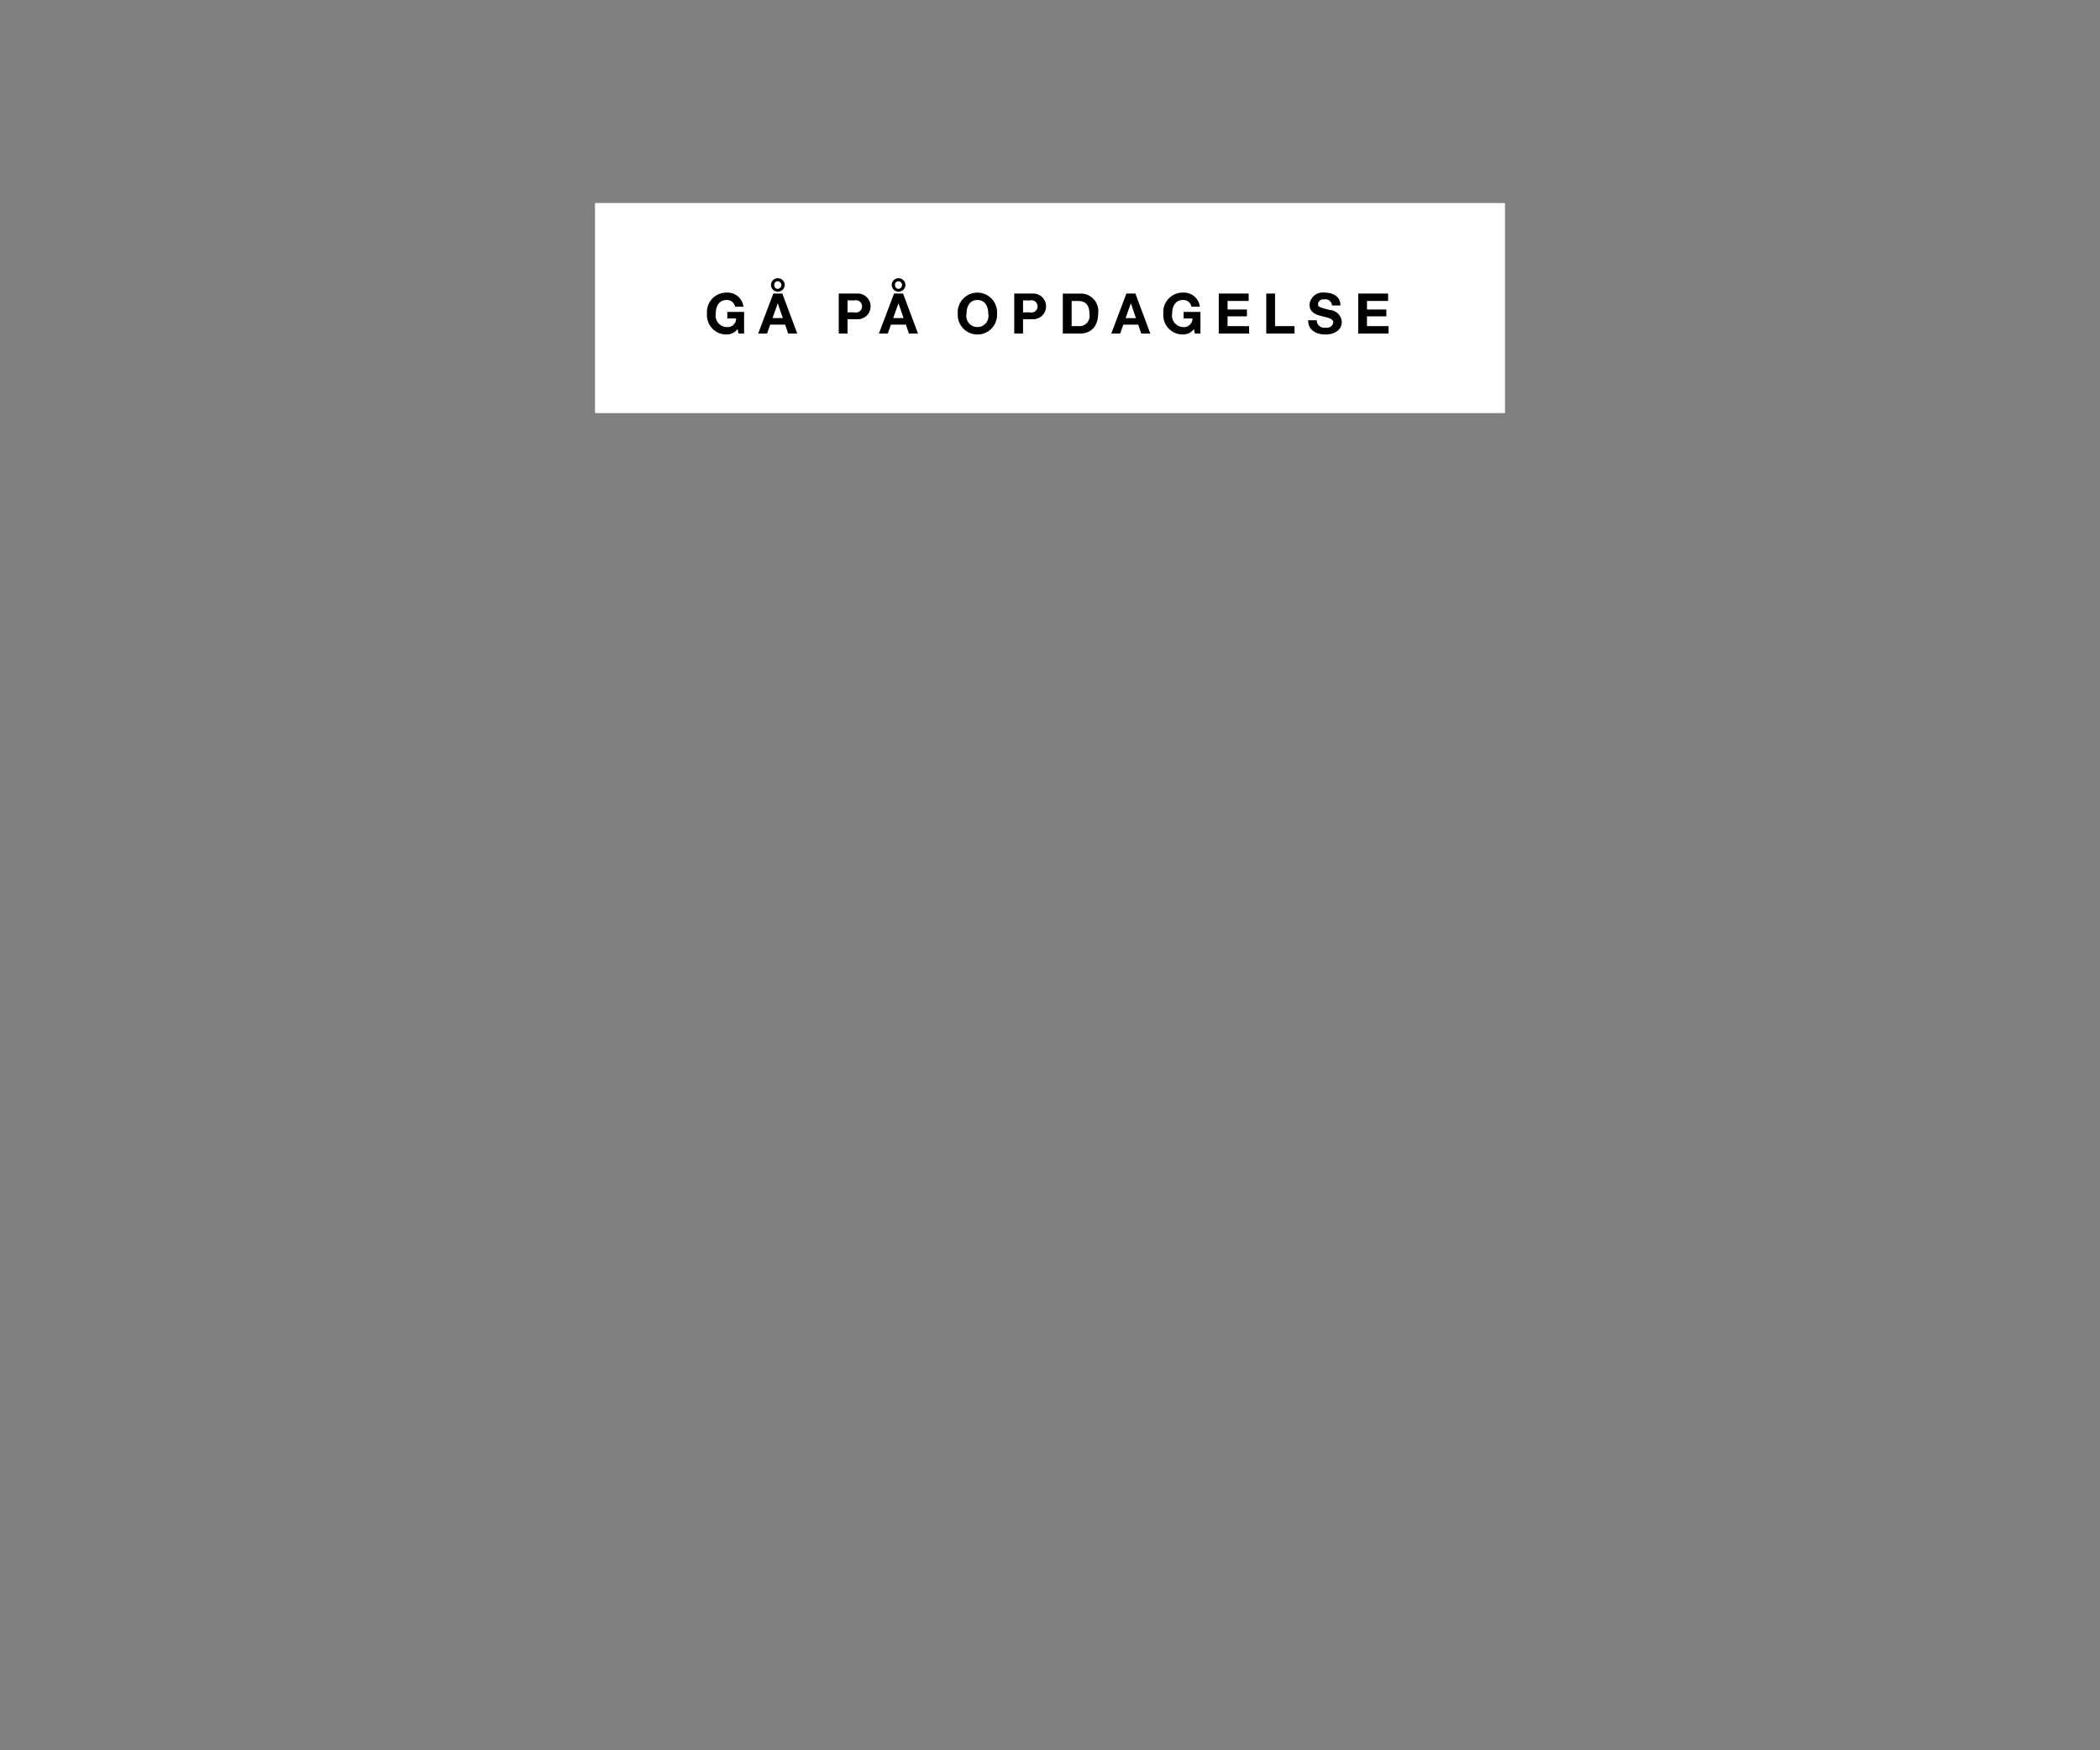 <svg id="Frame_4" data-name="Frame 4" xmlns="http://www.w3.org/2000/svg" width="300" height="250" viewBox="0 0 300 250">
  <rect x="0" y="0" width="300" height="250" fill="#808080" stroke="none"/>
  <defs>
    <style>
      .cls-1 {
        fill: #fff;
      }

      .cls-2 {
        fill-rule: evenodd;
      }
    </style>
  </defs>
  <g id="cta">
    <rect class="cls-1" x="85" y="29" width="130" height="30"/>
    <path id="GÅ_PÅ_OPDAGELSE" data-name="GÅ PÅ OPDAGELSE" class="cls-2" d="M105.5,47.639h0.8V44.553h-2.4v0.935h1.263A1.227,1.227,0,0,1,103.8,46.72a1.646,1.646,0,0,1-1.551-1.911c0-1,.424-1.959,1.551-1.959a1.163,1.163,0,0,1,1.208.959h1.2a2.283,2.283,0,0,0-2.407-2.015A2.772,2.772,0,0,0,101,44.809a2.758,2.758,0,0,0,2.806,2.966,1.918,1.918,0,0,0,1.567-.784Zm5.6-4.3h0.016l0.72,2.095h-1.479Zm-2.79,4.3h1.271l0.448-1.271h2.135l0.431,1.271h1.3l-2.135-5.709h-1.287Zm1.831-6.924a0.98,0.98,0,0,0,1.959,0A0.98,0.98,0,0,0,110.14,40.715Zm0.472,0a0.5,0.5,0,0,1,.5-0.544,0.545,0.545,0,0,1,0,1.087A0.5,0.5,0,0,1,110.612,40.715Zm10.464,2.191h0.975a0.883,0.883,0,1,1,0,1.711h-0.975V42.906Zm-1.256,4.733h1.256V45.592H122.4a1.836,1.836,0,1,0,0-3.662H119.82v5.709Zm8.527-4.3h0.016l0.72,2.095H127.6Zm-2.79,4.3h1.271l0.448-1.271h2.135l0.431,1.271h1.3l-2.135-5.709h-1.287Zm1.831-6.924a0.98,0.98,0,0,0,1.959,0A0.98,0.98,0,0,0,127.388,40.715Zm0.472,0a0.5,0.5,0,0,1,.5-0.544,0.545,0.545,0,0,1,0,1.087A0.5,0.5,0,0,1,127.86,40.715Zm10.216,4.094c0-1,.424-1.959,1.551-1.959s1.551,0.959,1.551,1.959A1.585,1.585,0,1,1,138.076,44.809Zm-1.255,0a2.811,2.811,0,1,0,5.613,0A2.814,2.814,0,1,0,136.821,44.809Zm9.327-1.9h0.975a0.883,0.883,0,1,1,0,1.711h-0.975V42.906Zm-1.256,4.733h1.256V45.592h1.319a1.836,1.836,0,1,0,0-3.662h-2.575v5.709Zm8.192-4.654h0.9c1.24,0,1.647.736,1.647,1.887a1.441,1.441,0,0,1-1.423,1.711h-1.119v-3.6Zm-1.256,4.654h2.463c1.743,0,2.591-1.231,2.591-2.886a2.5,2.5,0,0,0-2.591-2.822h-2.463v5.709Zm9.711-4.3h0.016l0.72,2.095H160.8Zm-2.79,4.3h1.271l0.448-1.271H162.6l0.431,1.271h1.3L162.2,41.93h-1.287Zm11.941,0h0.8V44.553h-2.4v0.935h1.263A1.227,1.227,0,0,1,169,46.72a1.646,1.646,0,0,1-1.551-1.911c0-1,.424-1.959,1.551-1.959a1.162,1.162,0,0,1,1.207.959h1.2A2.283,2.283,0,0,0,169,41.794a2.772,2.772,0,0,0-2.806,3.014A2.758,2.758,0,0,0,169,47.775a1.92,1.92,0,0,0,1.567-.784Zm3.418,0h4.334V46.584h-3.078v-1.4h2.766V44.209h-2.766V42.986h3.014V41.93h-4.27v5.709Zm6.784,0h4.038V46.584h-2.782V41.93h-1.256v5.709Zm5.984-1.9c-0.024,1.407,1.168,2.031,2.431,2.031,1.559,0,2.375-.784,2.375-1.831a1.819,1.819,0,0,0-1.695-1.663c-1.432-.36-1.7-0.424-1.7-0.864a0.739,0.739,0,0,1,.863-0.648,0.925,0.925,0,0,1,1.127.864h1.216c0-1.319-1.1-1.839-2.287-1.839a1.9,1.9,0,0,0-2.135,1.727c0,1.055.856,1.415,1.7,1.623,0.832,0.232,1.7.32,1.7,0.944a0.932,0.932,0,0,1-1.111.712,1.081,1.081,0,0,1-1.263-1.055h-1.216Zm7.152,1.9h4.334V46.584h-3.079v-1.4h2.767V44.209h-2.767V42.986H198.3V41.93h-4.27v5.709Z"/>
  </g>
</svg>
